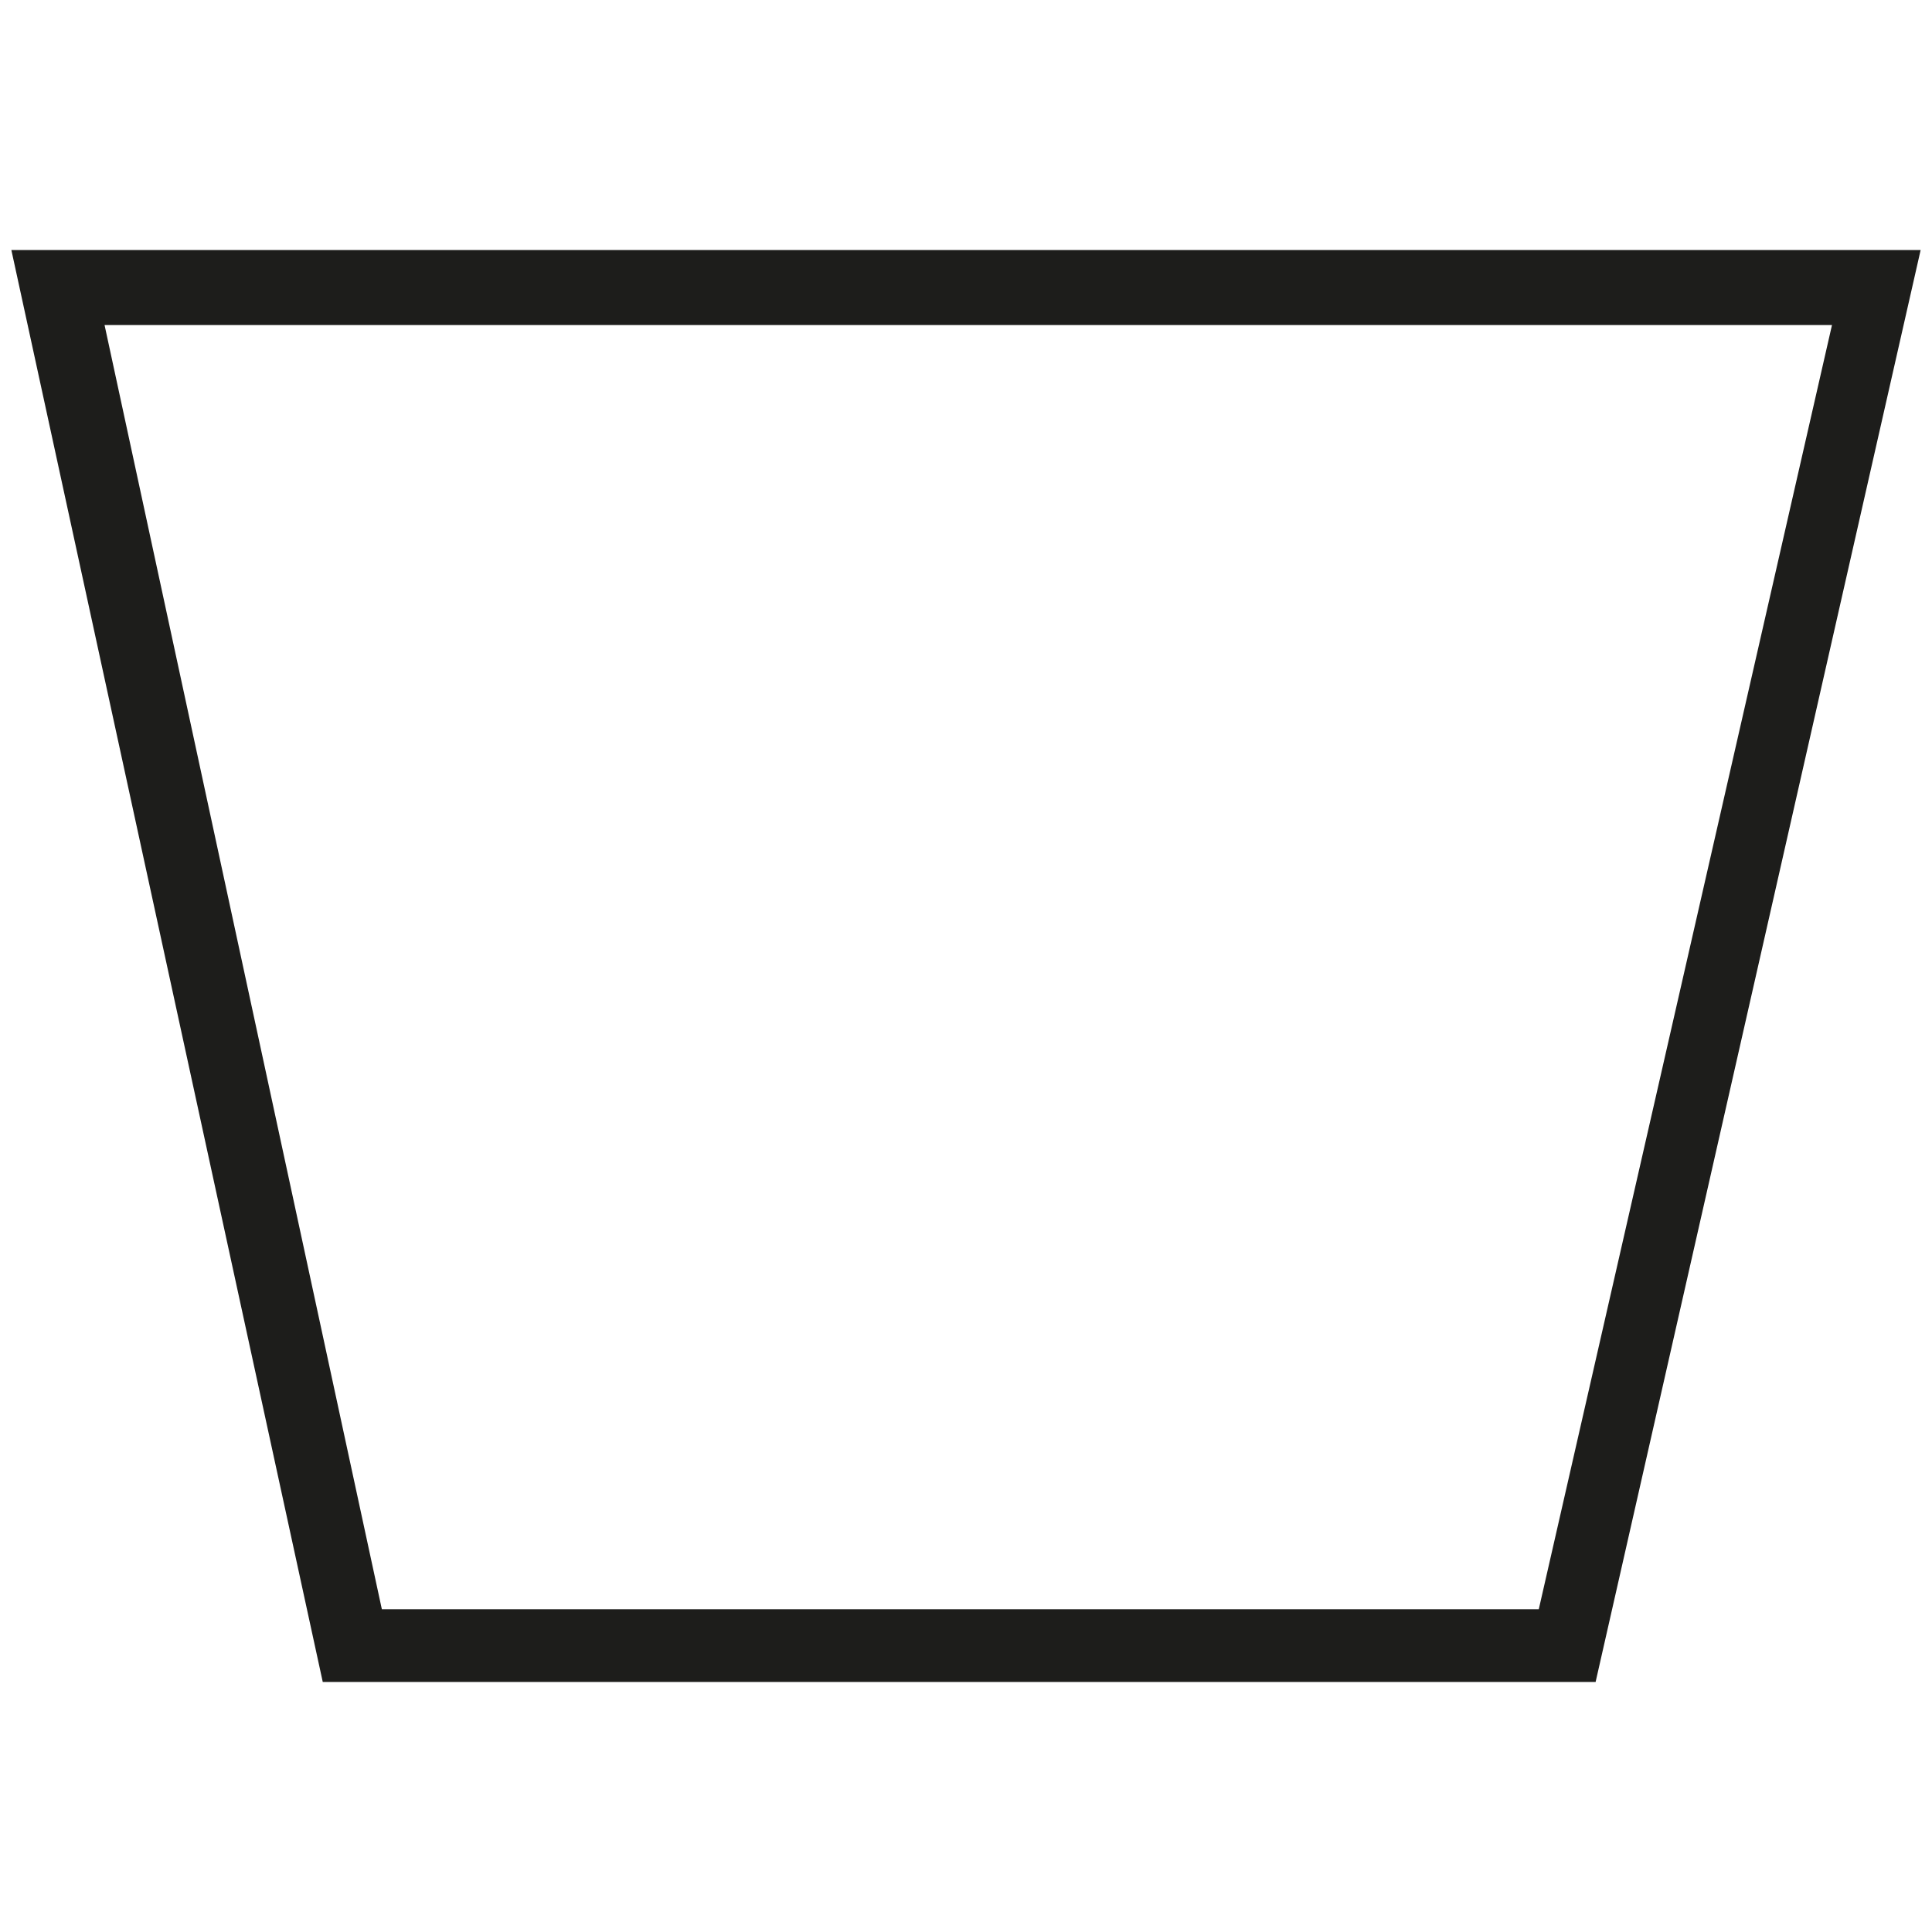<?xml version="1.0" encoding="UTF-8"?>
<!-- Generator: Adobe Illustrator 27.5.0, SVG Export Plug-In . SVG Version: 6.00 Build 0)  -->
<svg xmlns="http://www.w3.org/2000/svg" xmlns:xlink="http://www.w3.org/1999/xlink" version="1.1" id="Laag_1" x="0px" y="0px" viewBox="0 0 85 85" style="enable-background:new 0 0 85 85;" xml:space="preserve">
<style type="text/css">
	.st0{fill:#1D1D1B;}
	.st1{fill:#A75A00;}
</style>
<g id="Path_65">
	<path class="st0" d="M70.2,74h-56L0.5,11h84L70.2,74z M16.8,70.8h50.9l12.9-56.5h-76L16.8,70.8z"></path>
</g>
</svg>
